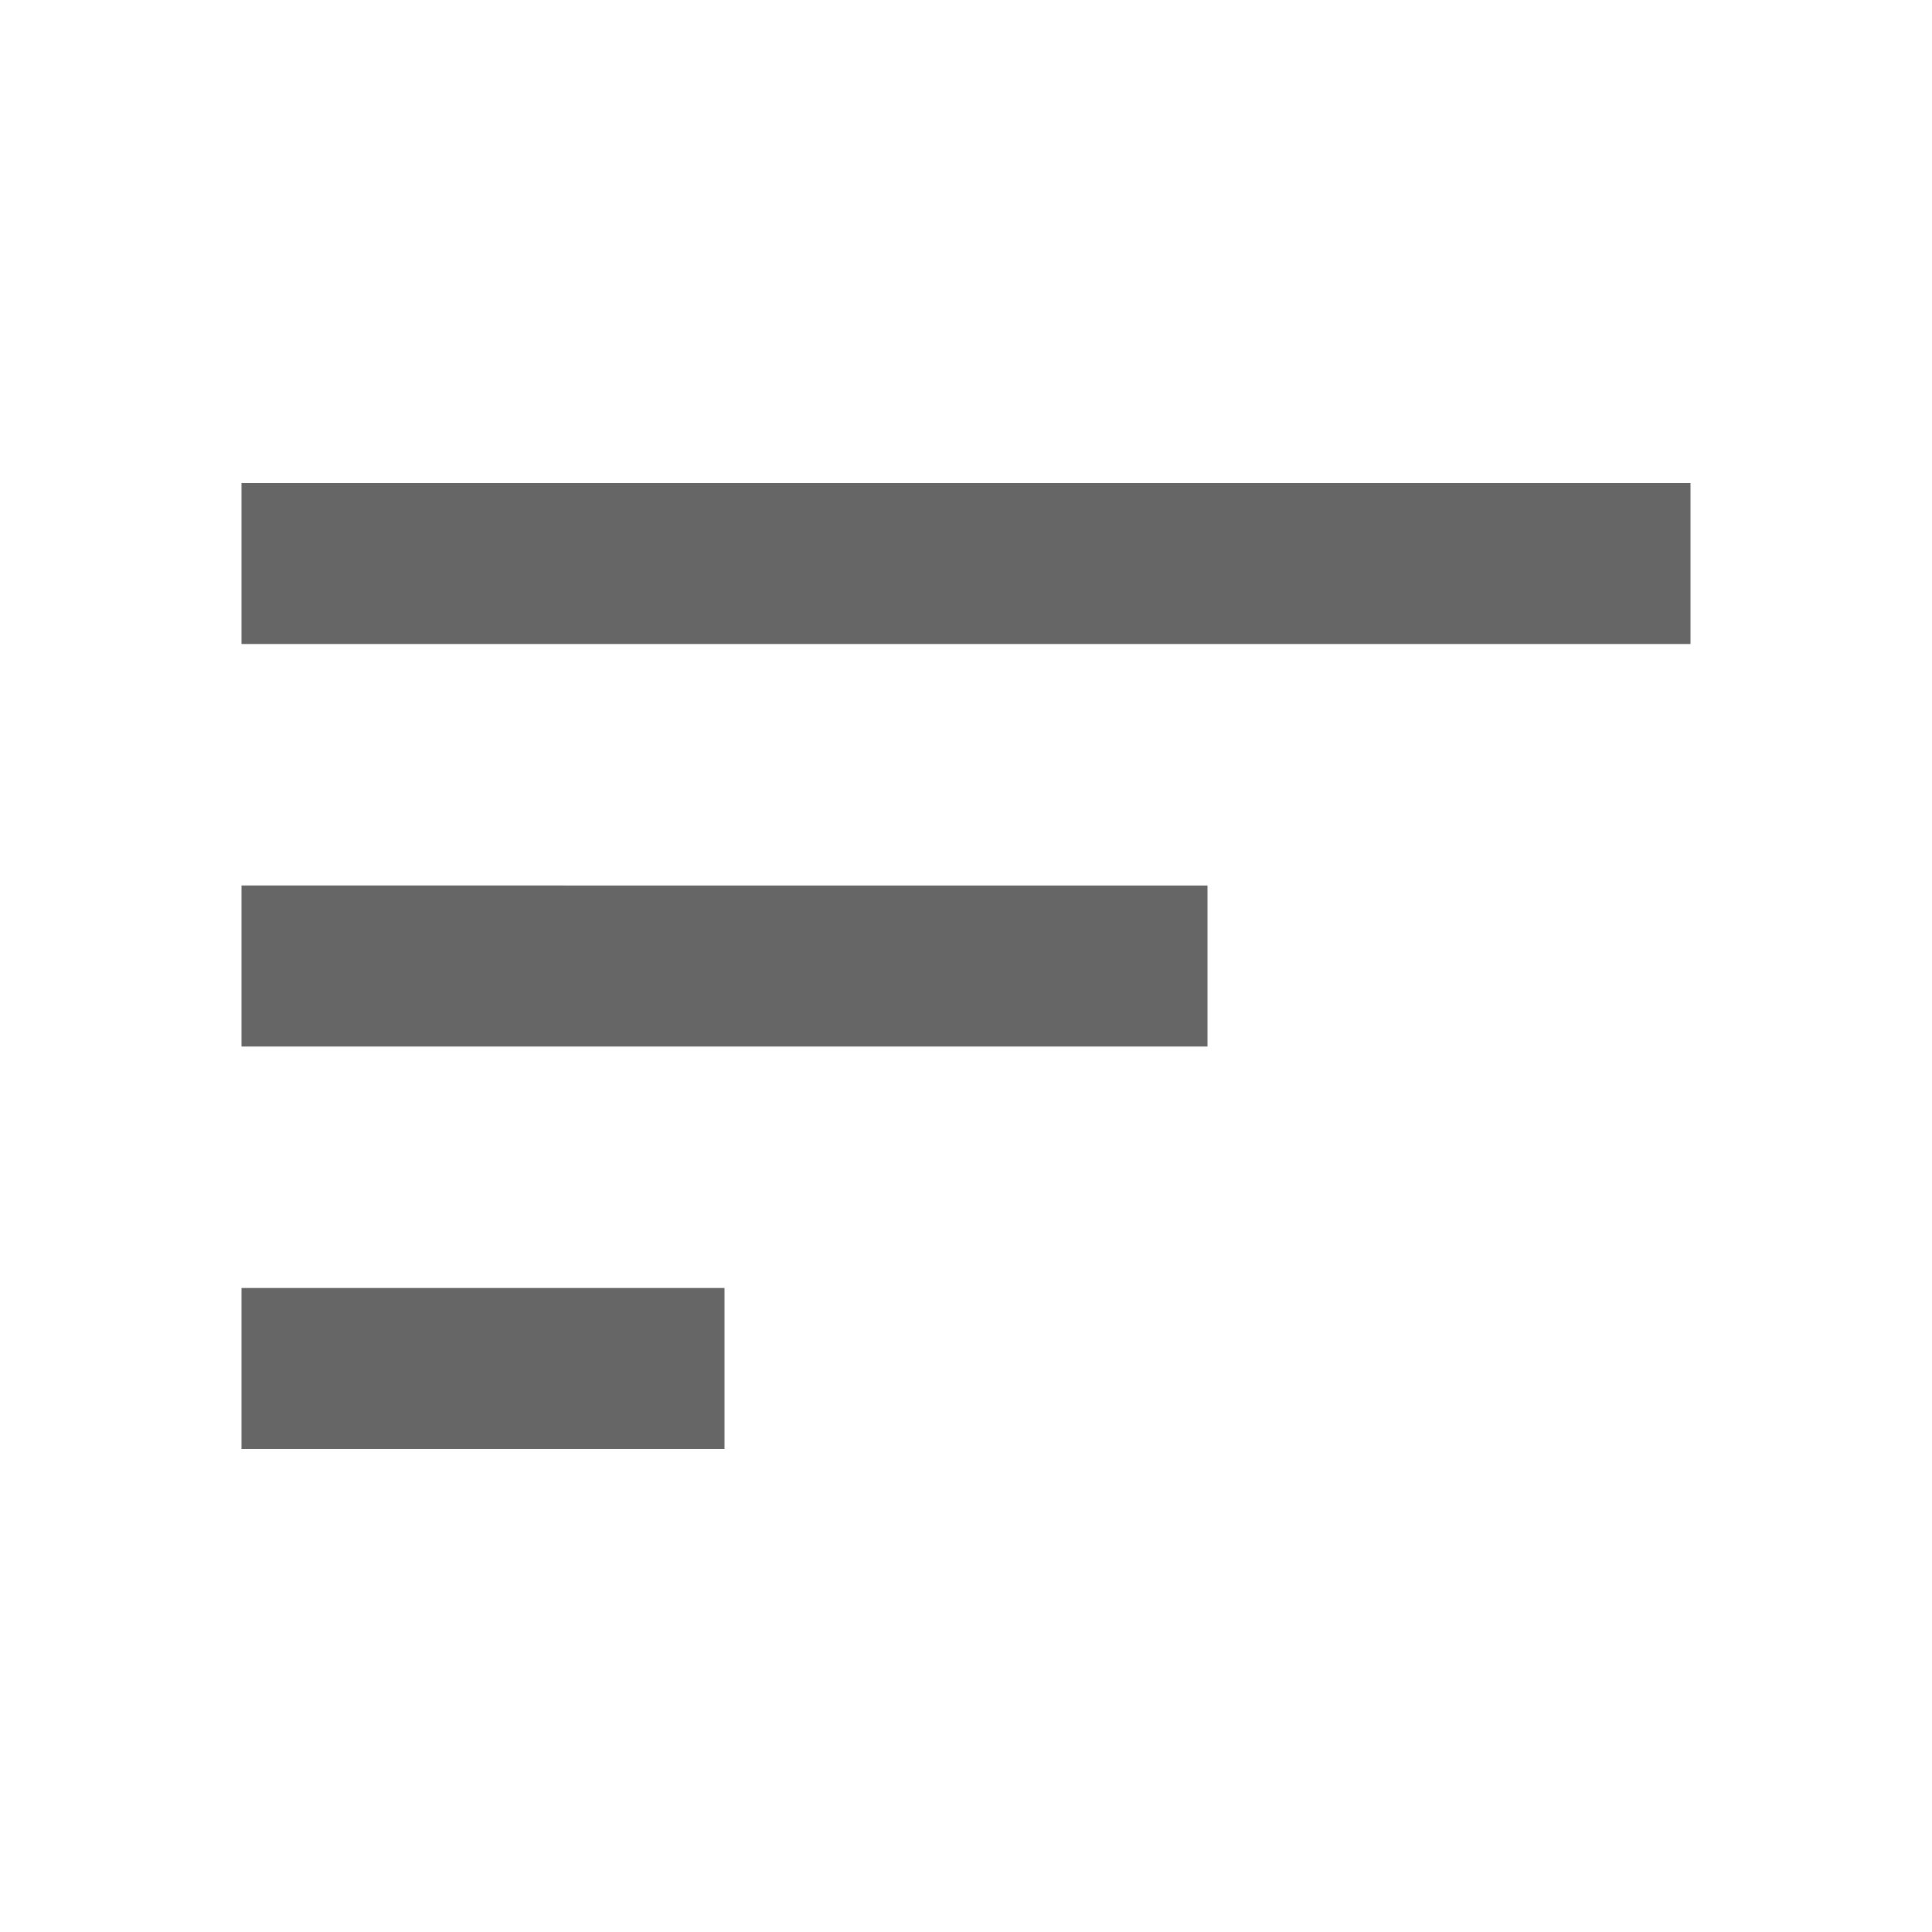 <svg xmlns="http://www.w3.org/2000/svg" width="24" height="24" fill="#666"><path fill="none" d="M0 0h24v24H0Z" data-name="Caminho 13"/><path d="M3 18h6v-2H3ZM3 6v2h18V6Zm0 7h12v-2H3Z" data-name="Caminho 14"/></svg>